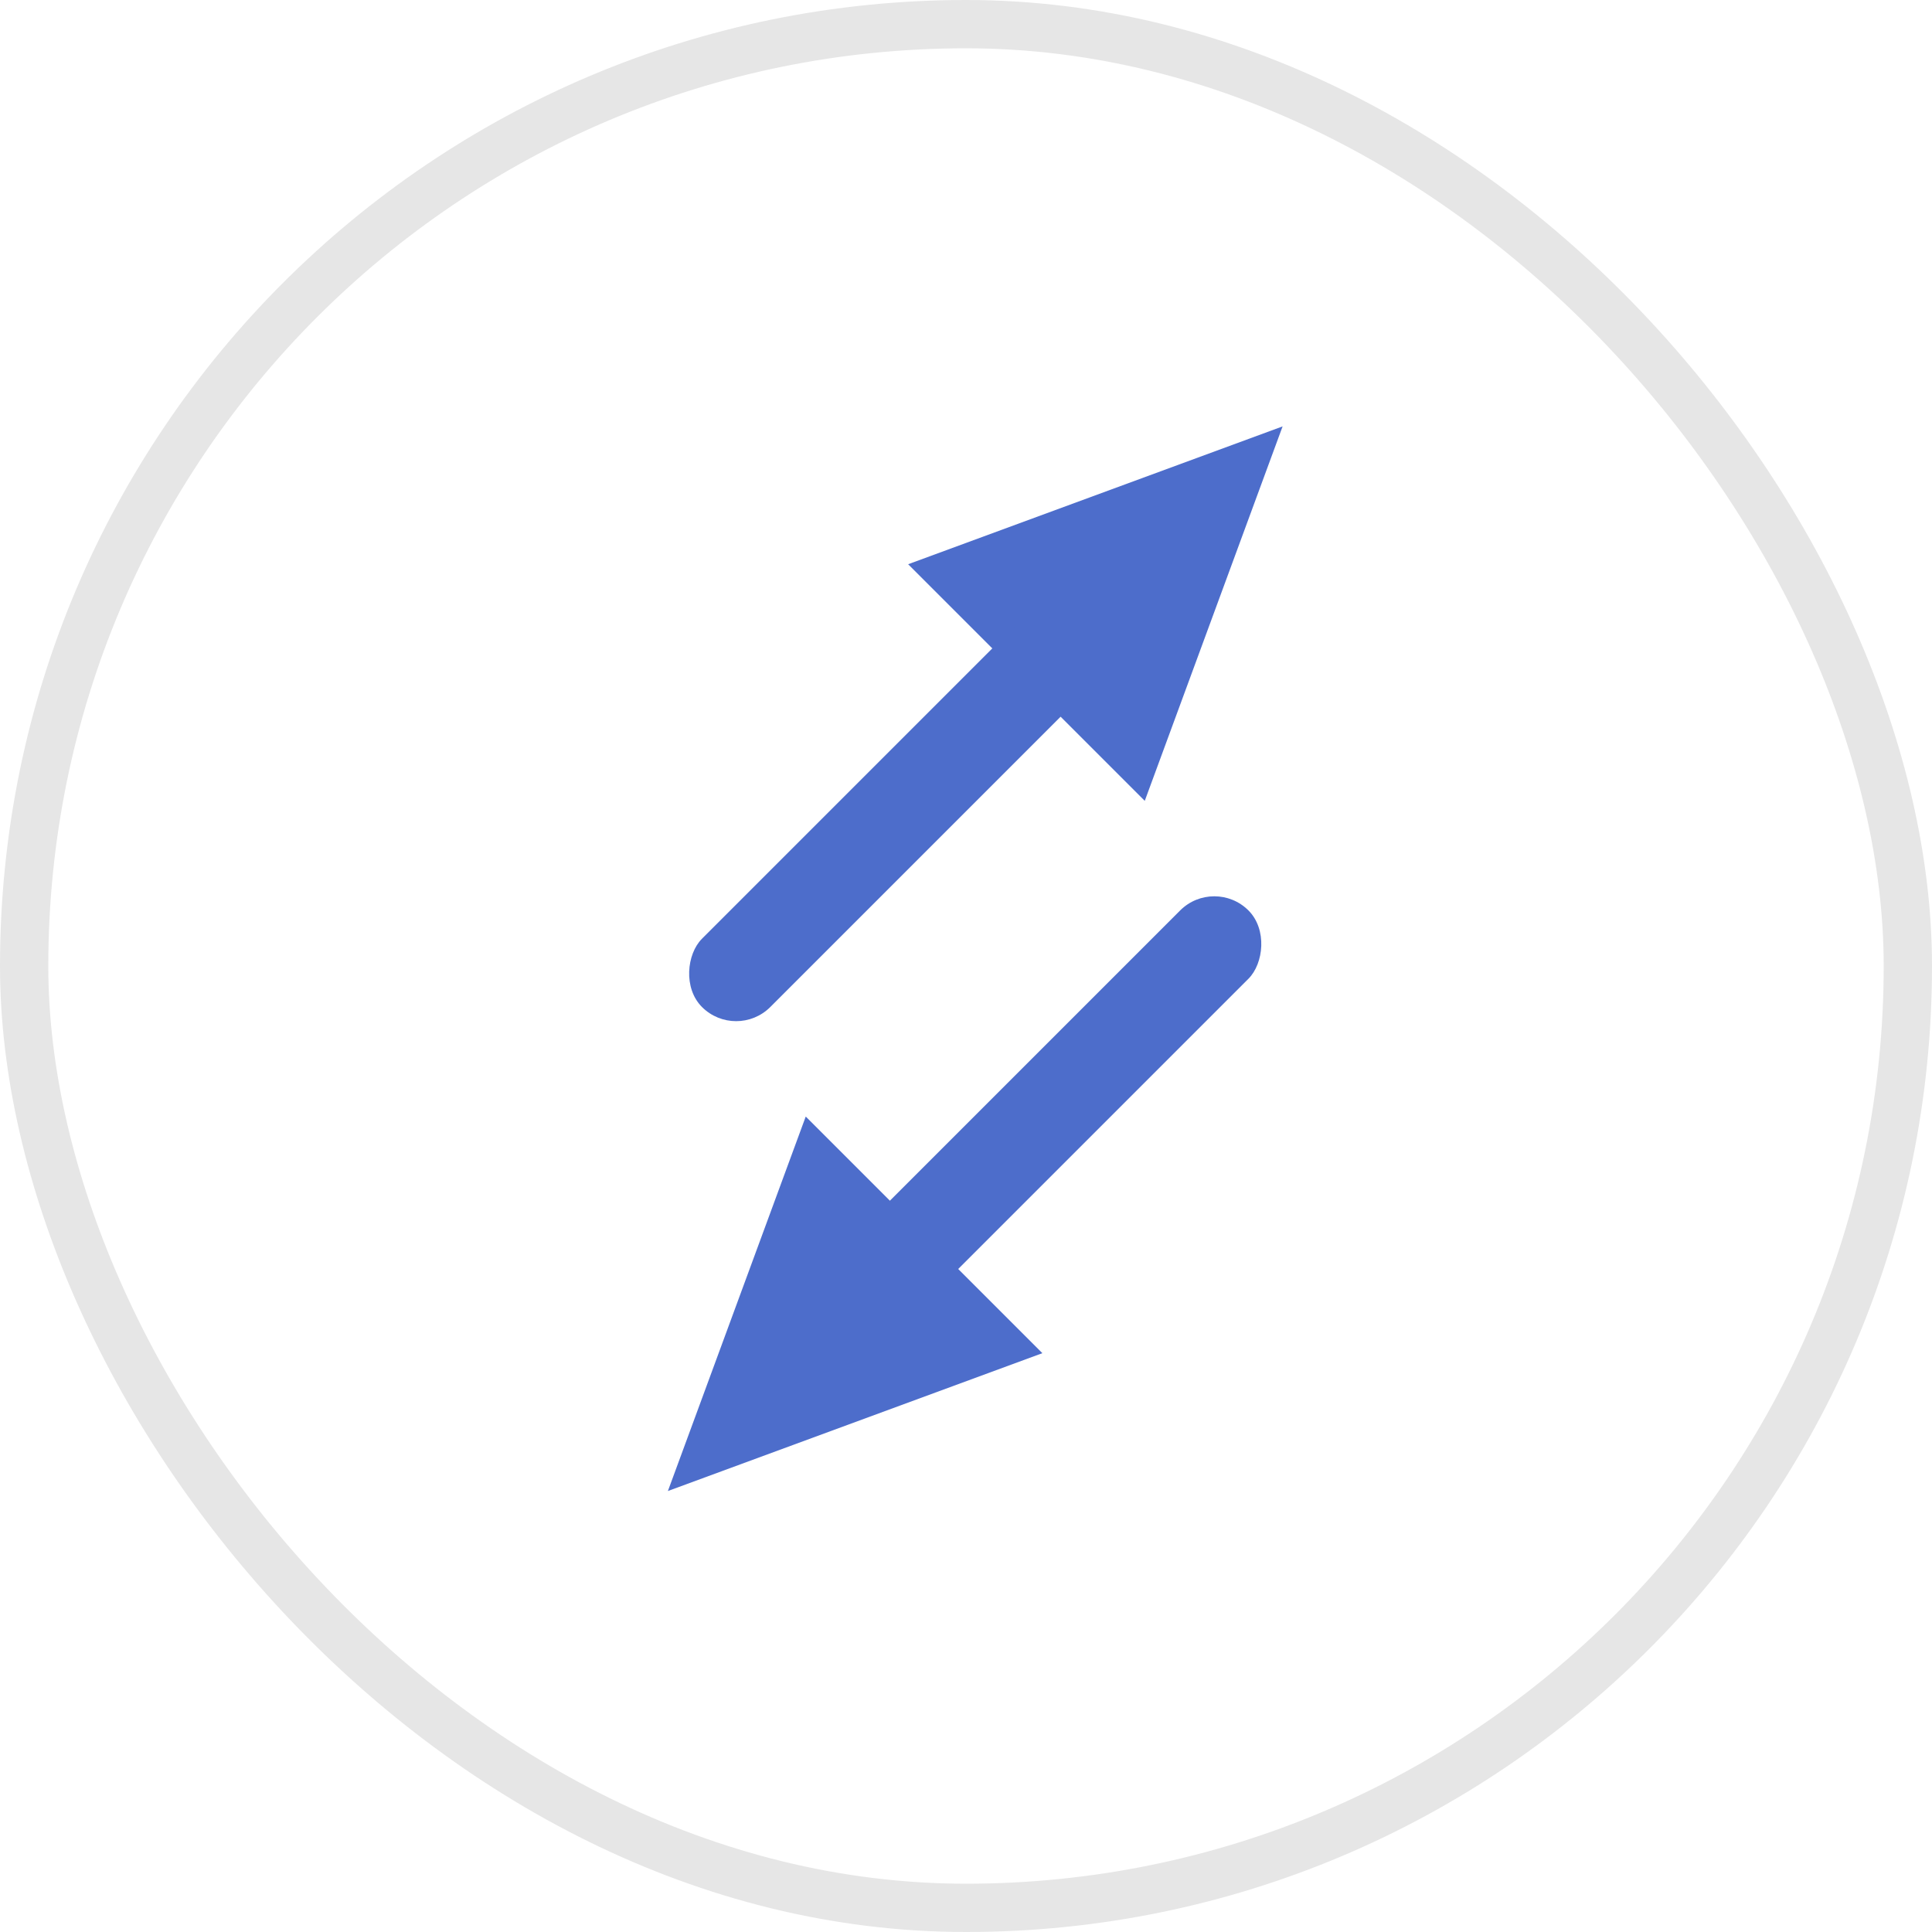 <svg width="40" height="40" viewBox="0 0 40 40" fill="none" xmlns="http://www.w3.org/2000/svg">
<g id="Frame 141">
<rect x="0.5" y="0.5" width="39" height="39" rx="19.5" stroke="#E6E6E6"/>
<path id="Polygon 7" d="M26.555 8.828L23.701 16.581L18.802 11.682L26.555 8.828Z" fill="#4D6DCB"/>
<path id="Polygon 8" d="M13.828 30.87L16.682 23.117L21.581 28.016L13.828 30.87Z" fill="#4D6DCB"/>
<rect id="Rectangle 77" x="21.605" y="12.364" width="2" height="11" rx="1" transform="rotate(45 21.605 12.364)" fill="#4D6DCB"/>
<rect id="Rectangle 78" x="18.777" y="27.335" width="2" height="11" rx="1" transform="rotate(-135 18.777 27.335)" fill="#4D6DCB"/>
</g>
</svg>
